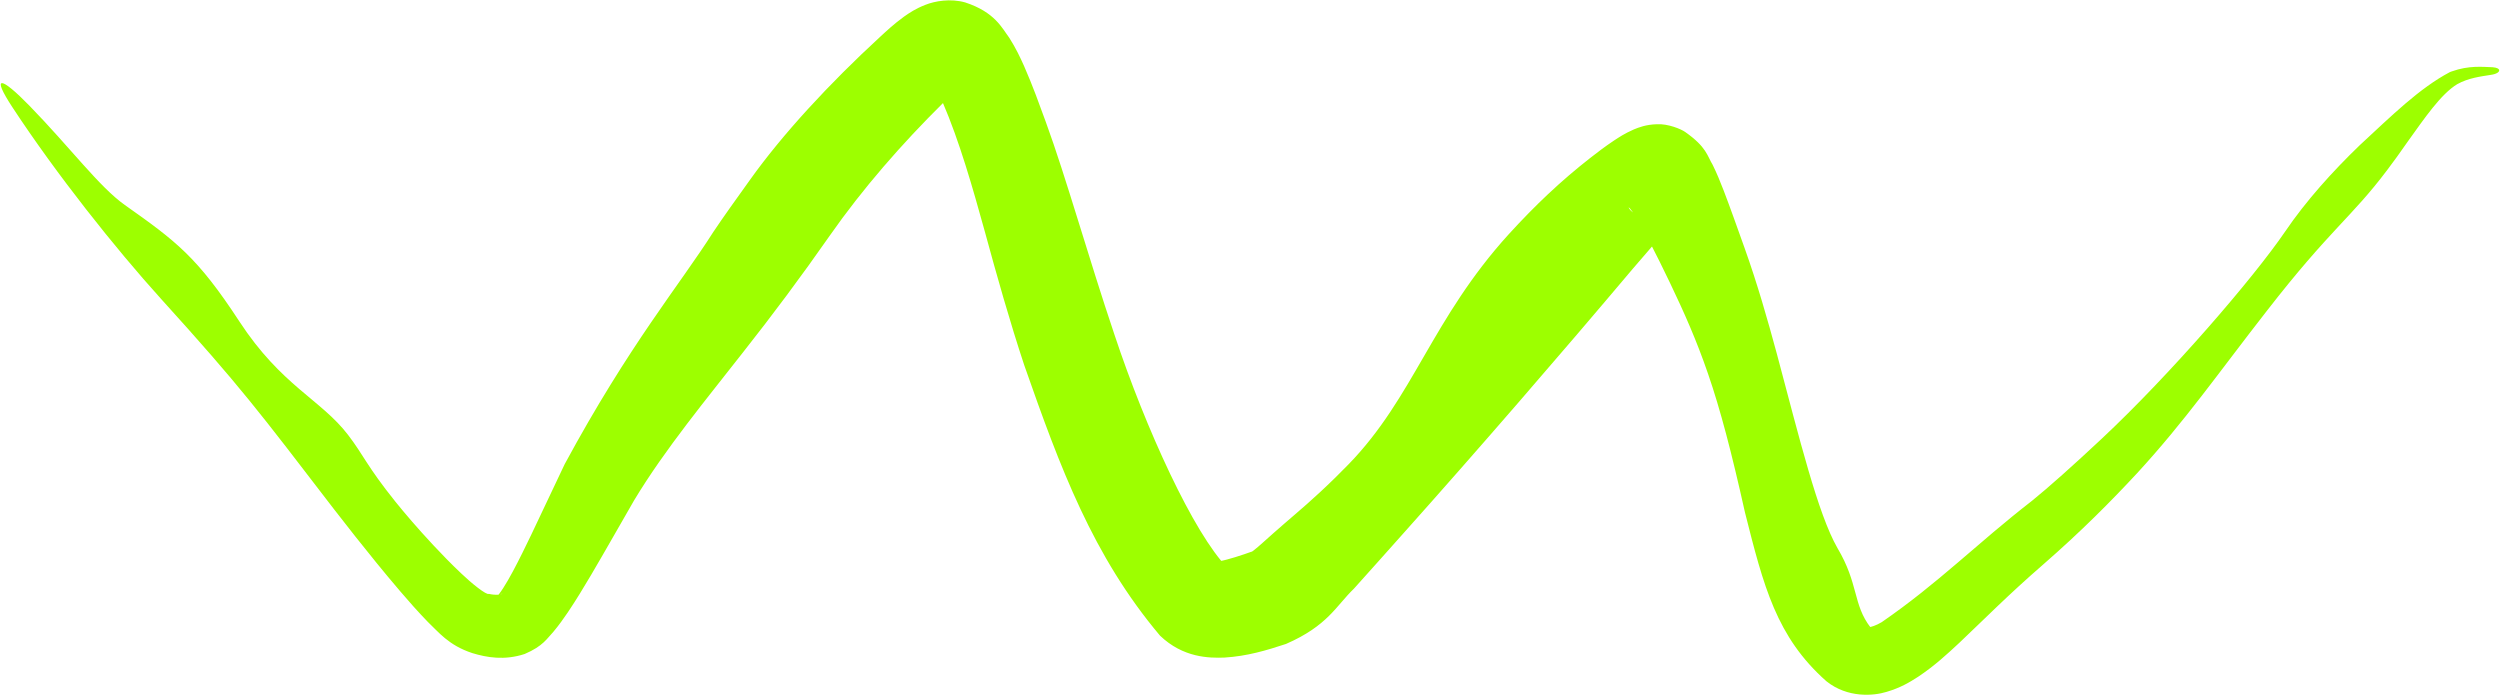 <?xml version="1.0" encoding="UTF-8"?> <svg xmlns="http://www.w3.org/2000/svg" width="681" height="190" viewBox="0 0 681 190" fill="none"><path d="M367.413 126.409C385.017 108.27 390.07 86.814 411.003 63.78C414.87 59.547 418.327 56.053 421.508 53.057C425.619 49.183 429.276 46.09 433.16 43.041C435.148 41.49 437.096 39.996 439.695 38.254C441.055 37.377 442.413 36.422 445.068 35.254C446.421 34.705 448.325 33.929 451.322 33.841C454.375 33.666 457.936 35.169 459.027 35.94C464.952 40.105 465.027 42.46 466.537 44.912C467.703 47.281 468.614 49.549 469.532 51.915C471.336 56.606 473.111 61.674 475.227 67.564C478.708 77.305 481.487 87.037 484.014 96.381C490.2 119.548 495.187 139.967 500.521 149.287C506.337 159.067 504.693 164.659 509.541 170.929C509.393 170.88 509.129 170.798 508.982 170.798C508.831 170.792 508.86 170.85 509.123 170.834C509.655 170.819 511.012 170.401 512.575 169.477C528.117 158.774 538.405 148.139 553.53 136.404C557.959 132.831 564.76 126.767 572.528 119.488C591.151 102.059 613.75 75.86 622.478 63.068C628.184 54.667 635.417 46.669 642.793 39.558C651.54 31.475 659.018 24.05 667.357 19.635C667.534 19.566 667.699 19.506 667.854 19.452C672.552 17.775 676.231 18.232 678.955 18.313C680.165 18.392 680.746 18.748 680.783 19.141C680.783 19.141 680.783 19.142 680.783 19.142C680.816 19.634 680.022 20.181 678.515 20.393C675.752 20.831 672.404 21.224 669.349 22.93C664.921 25.605 660.454 32.17 655.83 38.622C653.786 41.559 651.994 44.05 650.3 46.28C640.506 59.308 634.798 62.383 617.478 84.692C604.333 101.525 595.243 114.671 582.126 128.922C575.019 136.571 566.998 144.673 556.516 153.81C547.085 161.993 540.465 168.719 533.748 175.074C530.335 178.252 526.984 181.358 522.484 184.363C520.196 185.836 517.691 187.359 513.857 188.48C510.353 189.56 503.294 190.188 497.523 185.581C483.882 173.513 480.391 159.633 475.334 139.602C471.674 123.194 468.634 111.566 465.271 101.825C462.1 92.586 458.743 85.095 454.977 77.202C453.088 73.261 451.101 69.212 448.927 65.034C447.841 62.958 446.701 60.84 445.55 58.985C444.988 58.082 444.398 57.22 443.975 56.762C443.771 56.536 443.6 56.422 443.686 56.626C443.849 56.832 443.932 57.407 446.172 58.826C446.345 59.2 450.974 60.859 453.559 60.282C456.131 59.904 456.772 59.377 457.09 59.292C457.373 59.172 457.249 59.283 457.041 59.498C456.834 59.708 456.498 60.037 456.141 60.402C454.633 61.933 452.647 64.13 450.541 66.525C448.666 68.659 446.705 70.942 444.724 73.268C425.065 96.59 402.139 123.063 382.288 145.276C377.608 150.504 373.188 155.508 368.807 160.354C363.952 165.027 361.714 170.441 350.302 175.413C344.953 177.174 339.754 178.737 333.542 179.123C329.344 179.281 322.286 179.186 315.987 173.148C297.687 151.427 288.804 127.457 278.989 99.433C275.047 87.52 271.599 75.303 268.248 63.01C265.034 51.407 261.386 38.514 256.74 27.773C255.971 26.064 255.137 24.466 254.484 23.502C254.176 23.036 253.894 22.746 253.999 22.88C254.094 22.972 254.768 23.755 256.588 24.295C258.422 24.858 260.413 24.441 260.9 24.227C261.476 24.007 261.239 24.077 260.847 24.397C260 25.043 258.525 26.422 257.019 27.926C245.602 39.226 234.986 51.374 226.004 64.222C218.29 75.263 210.346 85.921 202.383 95.994C192.75 108.354 181.195 122.228 172.727 136.304C168.856 142.995 165.04 149.778 161.039 156.576C159.028 159.975 156.995 163.357 154.674 166.803C153.5 168.533 152.281 170.257 150.755 172.082C149.035 173.871 147.997 175.98 142.912 178.151C137.413 179.954 132.59 179.1 128.691 177.914C122.154 175.783 119.39 172.084 116.542 169.409C113.773 166.557 111.344 163.779 109.045 161.1C104.424 155.693 100.424 150.711 96.809 146.16C94.712 143.51 92.747 140.996 90.998 138.731C70.448 111.957 65.586 105.382 43.83 81.374C31.349 67.571 15.393 47.495 3.43 29.291C-2.592 20.128 0.331 20.902 8.002 28.779C19.221 40.301 27.031 50.909 34.012 55.848C47.957 65.702 53.72 69.985 65.201 87.557C76.683 105.109 87.441 108.845 94.801 118.453C98.965 123.869 99.939 126.972 107.666 136.603C110.249 139.802 113.559 143.707 118.053 148.526C120.312 150.939 122.847 153.57 125.711 156.268C128.352 158.813 132.536 162.189 133.154 161.769C134.994 162.206 136.649 161.971 136.851 161.681C136.594 161.768 136.384 161.857 136.219 161.933C135.756 162.155 135.659 162.239 135.661 162.202C135.668 162.167 135.784 162.029 135.93 161.836C136.231 161.446 136.652 160.851 137.08 160.184C137.935 158.858 138.85 157.249 139.716 155.637C141.461 152.381 143.137 148.94 144.734 145.613C147.942 138.909 150.934 132.463 153.821 126.435C171.475 93.78 185.188 77.558 194.308 63.184C196.976 59.21 200.367 54.454 204.225 49.09C213.093 36.627 225.935 22.738 239.754 10.028C241.591 8.341 243.45 6.572 246.28 4.514C247.728 3.496 249.431 2.343 252.085 1.313C254.642 0.287 258.915 -0.474 262.931 0.665C271.043 3.322 272.98 7.706 274.93 10.299C276.736 13.145 277.879 15.592 278.956 17.986C281.362 23.466 283.128 28.442 284.89 33.254C290.428 48.392 296.426 69.931 303.58 91.167C312.085 116.771 325.2 145.395 334.424 154.745C333.457 153.681 332.289 153.204 331.99 153.081C331.643 152.942 331.887 152.945 332.324 152.848C334.416 152.491 338.33 151.227 341.317 150.141C341.028 150.238 340.736 150.422 340.779 150.418C340.806 150.423 341.067 150.264 341.41 150.002C342.108 149.476 343.078 148.626 344.022 147.786C345.934 146.075 347.873 144.338 349.811 142.672C353.741 139.266 357.85 135.884 363.792 130.05C364.913 128.955 366.12 127.744 367.413 126.409Z" fill="#9DFF00"></path></svg> 